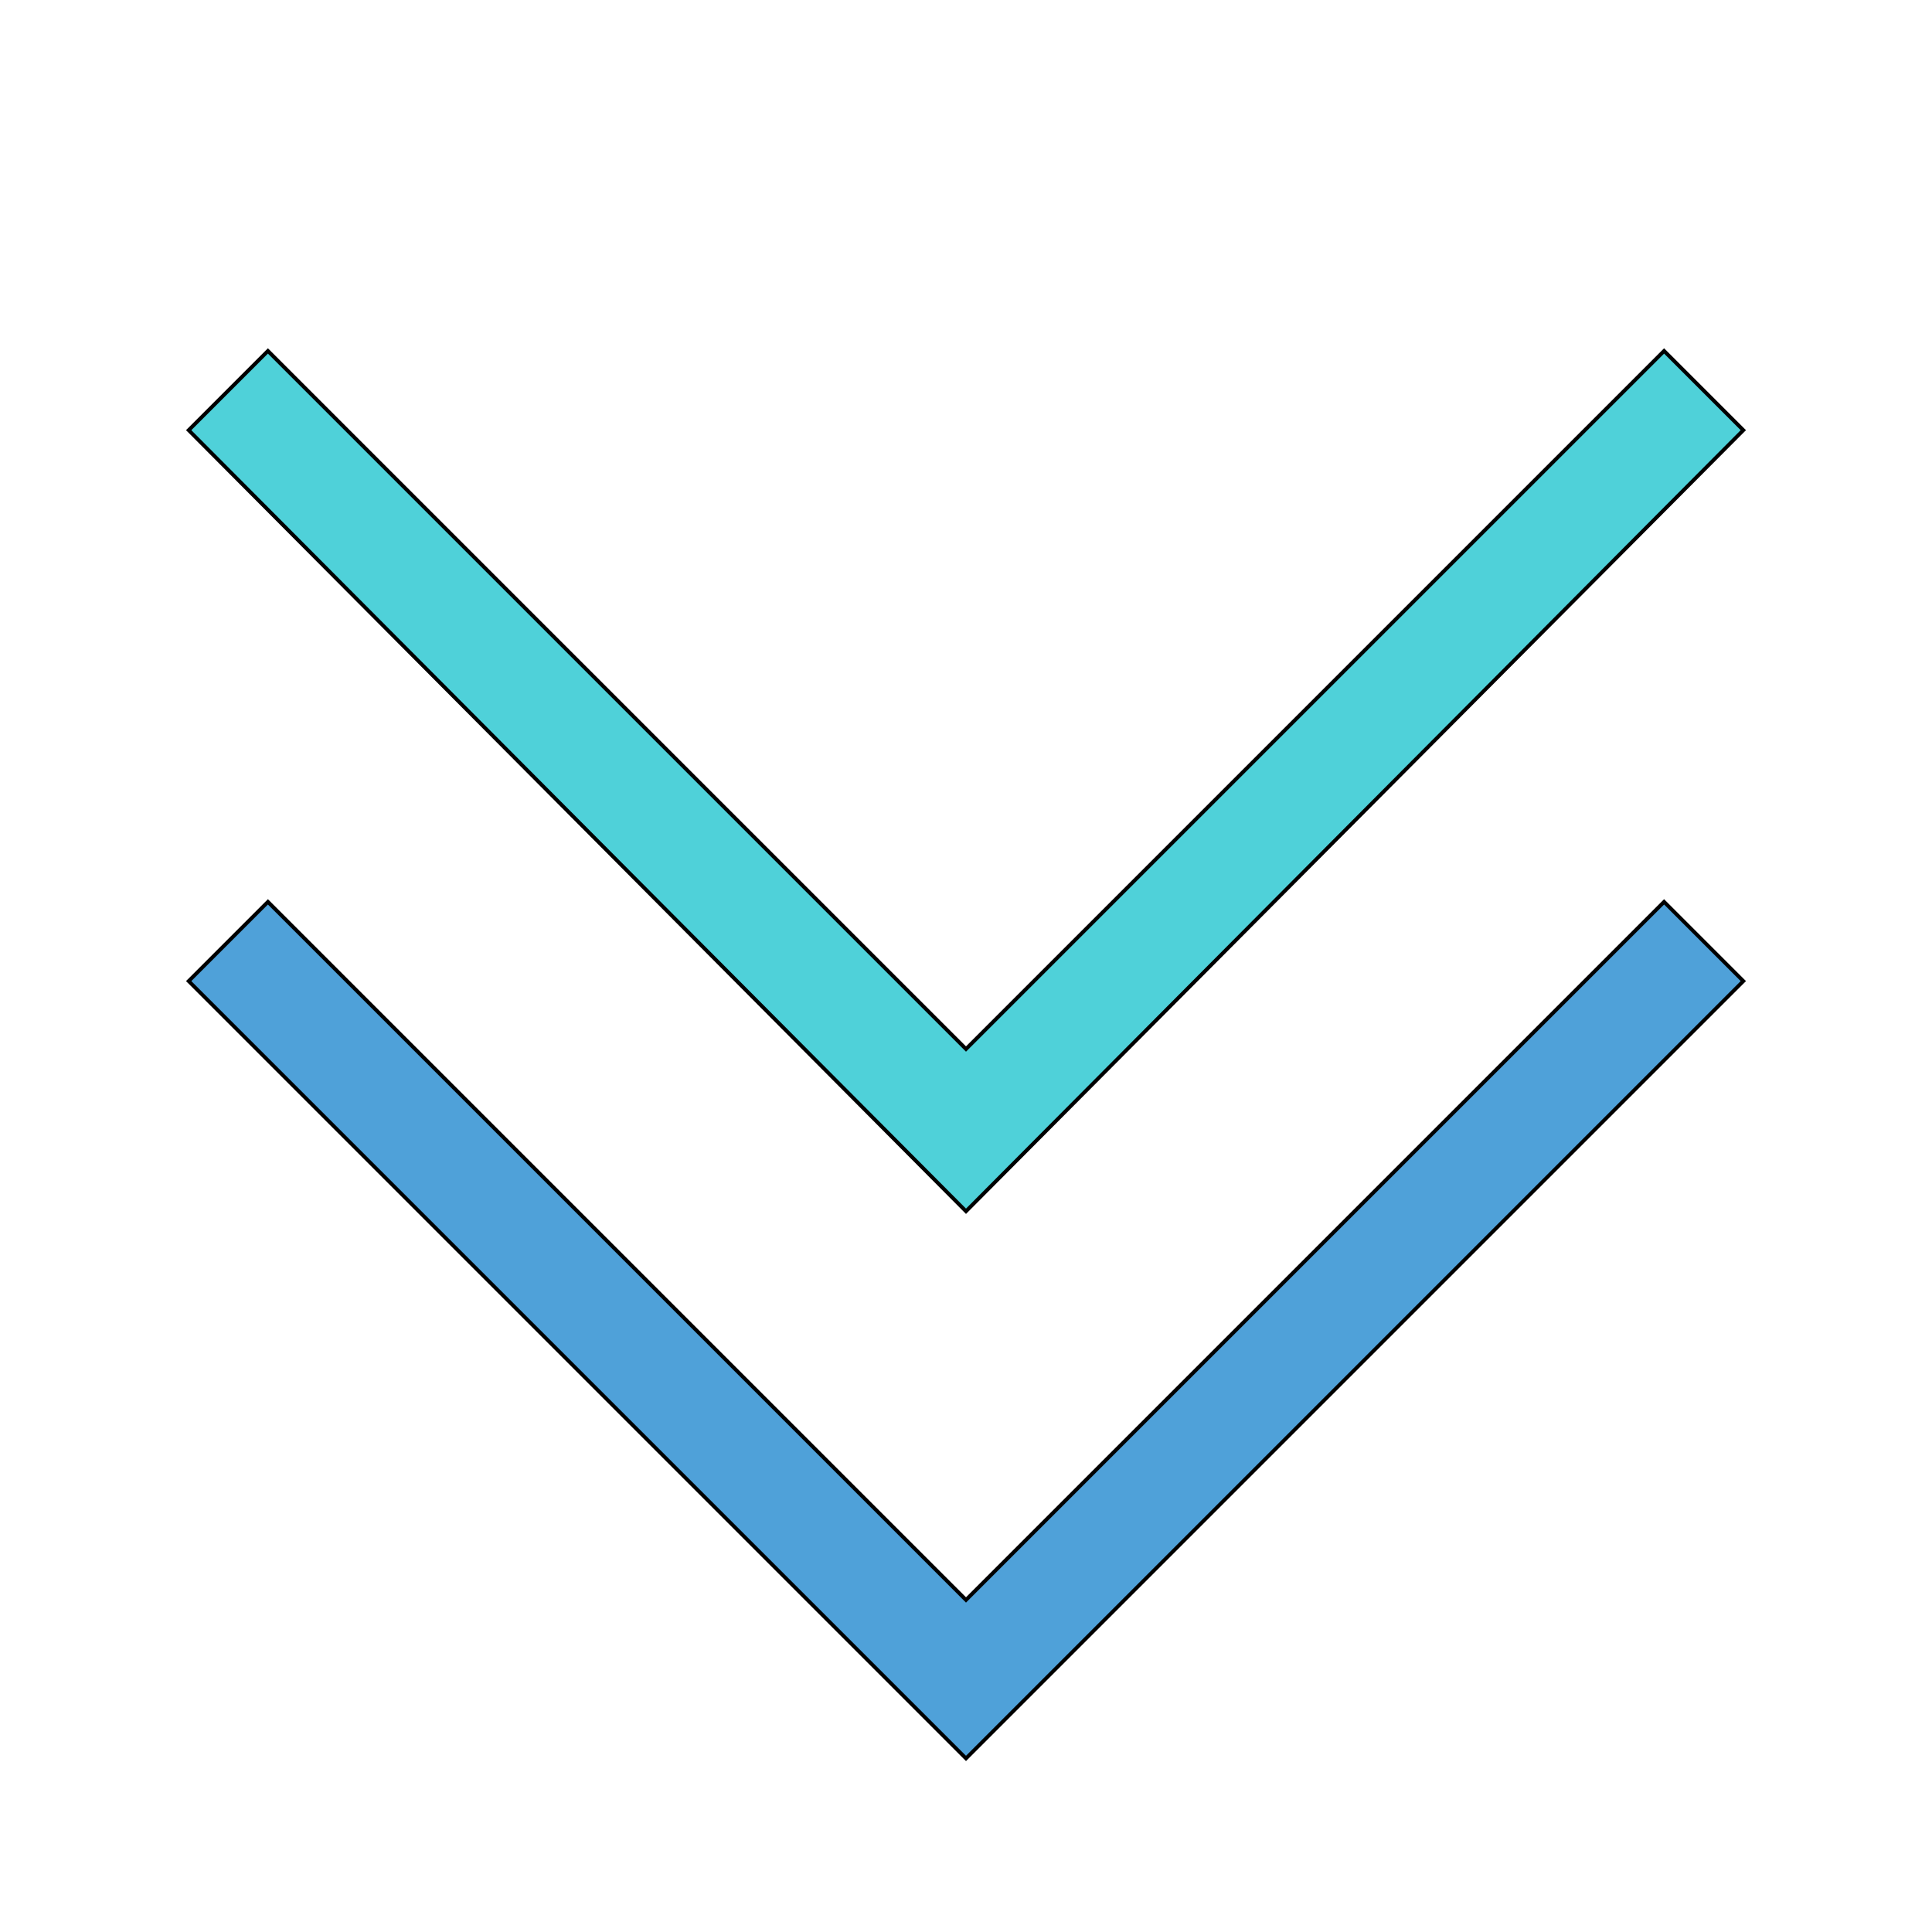 <svg id="th_the_angle-double-down" width="100%" height="100%" xmlns="http://www.w3.org/2000/svg" version="1.1" xmlns:xlink="http://www.w3.org/1999/xlink" xmlns:svgjs="http://svgjs.com/svgjs" preserveAspectRatio="xMidYMin slice" data-uid="the_angle-double-down" data-keyword="the_angle-double-down" viewBox="0 0 512 512" data-colors="[&quot;#4fa1d9&quot;,&quot;#4fd1d9&quot;,&quot;#4fa1d9&quot;]"><defs id="SvgjsDefs53760" fill="#4fa1d9"></defs><path id="th_the_angle-double-down_0" d="M256 321L50 114L71 93L256 278L441 93L462 114Z " fill-rule="evenodd" fill="#4fd1d9" stroke-width="1" stroke="#000000"></path><path id="th_the_angle-double-down_1" d="M256 424L71 239L50 260L256 466L462 260L441 239Z " fill-rule="evenodd" fill="#4fa1d9" stroke-width="1" stroke="#000000"></path></svg>